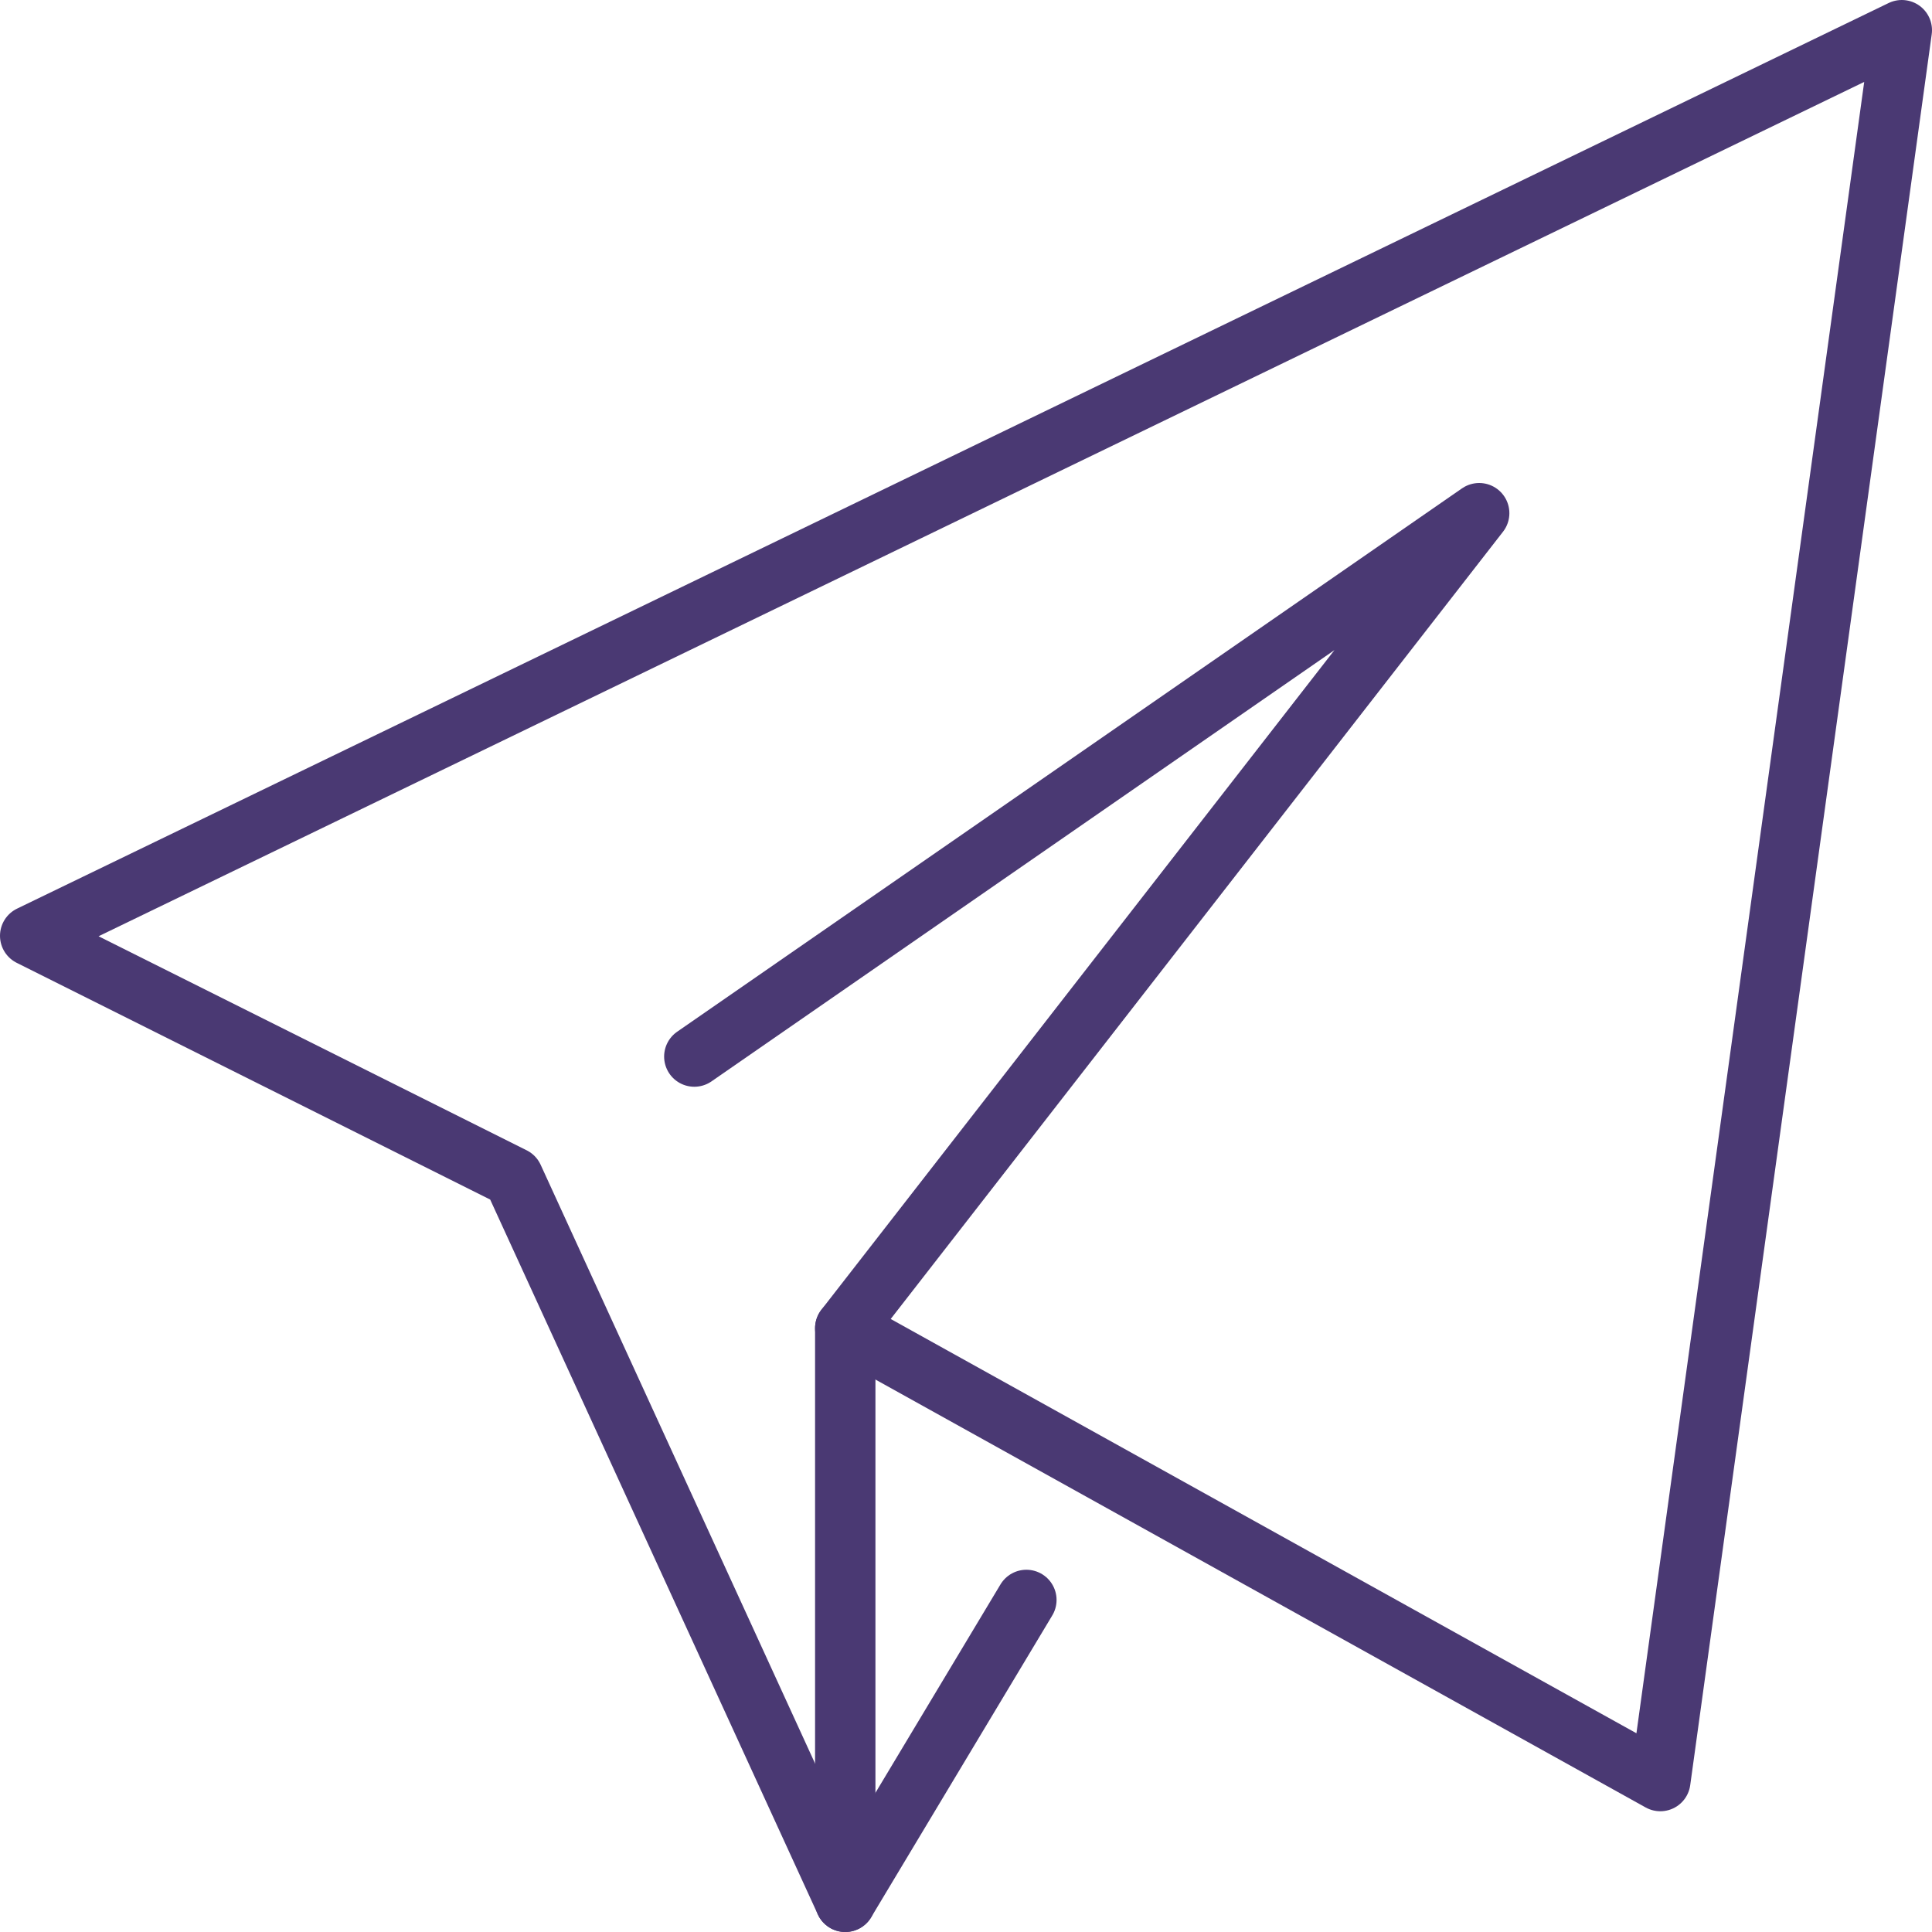 <svg id="Capa_1" data-name="Capa 1" xmlns="http://www.w3.org/2000/svg" viewBox="0 0 256 256"><defs><style>.cls-1{fill:none;stroke:#4a3973;stroke-linecap:round;stroke-linejoin:round;stroke-width:8px;}</style></defs><g id="paper_plane_message" data-name="paper plane/message"><line class="cls-1" x1="112" y1="176" x2="112" y2="252"/><polyline class="cls-1" points="92 140 196 68 112 176 220 236 252 4 4 124 68 156 112 252 136 212"/></g></svg>